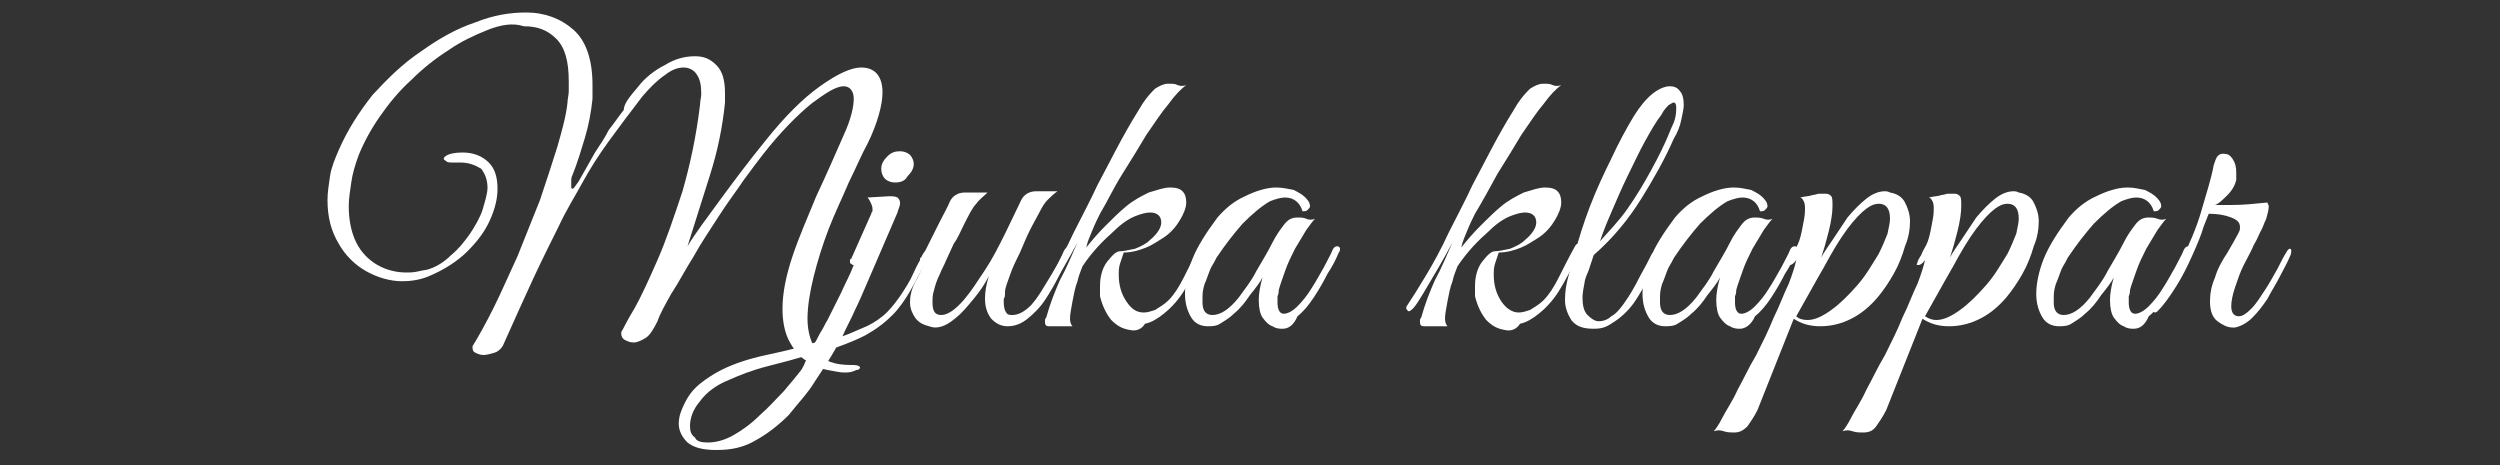 <?xml version="1.0" encoding="utf-8"?>
<svg xmlns="http://www.w3.org/2000/svg" xmlns:xlink="http://www.w3.org/1999/xlink" version="1.1" id="Lager_1" x="0px" y="0px" viewBox="0 0 200 37.2" style="enable-background:new 0 0 200 37.2;">
<rect x="0" y="0" width="200" height="37.2" fill="#333333" stroke="none"/>
<style type="text/css">
	.st0{fill:#FFFFFF;}
</style>
<g>
	<path class="st0" d="M67.5,29.8c-0.3,0-0.7-0.1-1.3-0.2c-0.5-0.1-1.1-0.3-1.6-0.7c-0.6-0.3-1-0.8-1.4-1.5c-0.4-0.7-0.6-1.6-0.6-2.7&#xA;		c0-1.3,0.3-2.7,0.8-4.2c0.5-1.5,1.2-3.1,1.9-4.8c0.8-1.7,1.5-3.3,2.2-4.9c0.6-1.3,0.8-2.3,0.8-2.9s-0.3-1-0.8-1&#xA;		c-0.6,0-1.4,0.5-2.6,1.4c-1.1,0.9-2.5,2.3-3.9,4.1c-0.4,0.5-0.9,1.2-1.5,2c-0.6,0.9-1.3,1.8-2,2.9c-0.7,1.1-1.4,2.1-2,3.2&#xA;		c-0.7,1.1-1.2,2.1-1.8,3c-0.5,0.9-0.9,1.6-1.1,2.2c-0.3,0.6-0.6,1.1-0.9,1.3s-0.7,0.4-1,0.4c-0.3,0-0.5-0.1-0.7-0.2&#xA;		c-0.2-0.1-0.3-0.3-0.3-0.5c0-0.1,0-0.2,0.1-0.3c0.1-0.2,0.4-0.8,1-1.8c0.5-0.9,1.1-2.2,1.8-3.8s1.3-3.4,2-5.5&#xA;		c0.6-2.1,1.1-4.4,1.4-6.9c0-0.3,0.1-0.6,0.1-0.9c0-0.7-0.1-1.2-0.4-1.6c-0.2-0.3-0.6-0.5-1-0.5c-0.5,0-1,0.2-1.5,0.6&#xA;		c-0.6,0.4-1.2,1-1.8,1.7c-1,1.3-1.9,2.5-2.7,3.6c-0.8,1.1-1.5,2.2-2.1,3.3c-0.6,1.1-1.3,2.2-1.9,3.5c-0.6,1.2-1.3,2.6-2,4.1&#xA;		c-0.7,1.5-1.5,3.3-2.4,5.3c-0.1,0.3-0.4,0.6-0.7,0.7s-0.7,0.2-0.9,0.2c-0.3,0-0.5-0.1-0.7-0.2c-0.2-0.1-0.2-0.3-0.2-0.5&#xA;		c0.5-0.8,1.1-1.9,1.7-3.1c0.6-1.2,1.2-2.6,1.9-4.1c0.6-1.5,1.2-3,1.8-4.5c0.5-1.5,1-3,1.4-4.3c0.4-1.4,0.7-2.5,0.8-3.5&#xA;		c0-0.3,0.1-0.6,0.1-0.9c0-0.3,0-0.6,0-0.8c0-1.6-0.3-2.7-1-3.4c-0.7-0.7-1.5-1-2.6-1C41,1.8,40,2,39,2.4c-1,0.4-2.1,0.9-3.1,1.6&#xA;		c-1.1,0.7-2.1,1.5-3,2.4c-1,0.9-1.8,1.9-2.5,2.9c-0.7,1-1.3,2.1-1.7,3.1c-0.3,0.8-0.5,1.5-0.6,2.2c-0.1,0.7-0.2,1.3-0.2,1.9&#xA;		c0,1.1,0.2,2.1,0.6,2.9c0.4,0.8,1,1.4,1.7,1.8c0.7,0.4,1.5,0.6,2.3,0.6c0.3,0,0.6,0,1-0.1c0.4-0.1,0.7-0.1,0.9-0.2&#xA;		c0.6-0.2,1.2-0.6,1.7-1.1c0.6-0.5,1-1,1.5-1.7c0.4-0.6,0.8-1.3,1-1.9c0.2-0.7,0.4-1.3,0.4-1.8c0-0.6-0.2-1.1-0.5-1.5&#xA;		C38,13.2,37.5,13,36.8,13c-0.1,0-0.2,0-0.3,0c-0.1,0-0.2,0-0.3,0h-0.1c-0.1,0-0.3,0-0.4-0.1c-0.1-0.1-0.2-0.1-0.2-0.2&#xA;		c0-0.1,0.1-0.2,0.3-0.3c0.2-0.1,0.6-0.2,1.2-0.2c0.9,0,1.6,0.3,2.1,0.8c0.5,0.5,0.7,1.2,0.7,2.1c0,0.8-0.2,1.6-0.6,2.5&#xA;		c-0.4,0.9-1,1.7-1.8,2.5c-0.8,0.8-1.9,1.5-3.1,2c-0.7,0.3-1.5,0.4-2.1,0.4c-1,0-2-0.3-2.9-0.8c-0.9-0.5-1.7-1.3-2.2-2.2&#xA;		c-0.6-1-0.9-2.1-0.9-3.5c0-0.6,0.1-1.2,0.2-1.9c0.1-0.7,0.4-1.4,0.7-2.1c0.7-1.6,1.6-3,2.7-4.4c1.2-1.3,2.4-2.5,3.9-3.5&#xA;		c1.4-1,2.8-1.8,4.3-2.3c1.5-0.6,2.8-0.8,4.1-0.8c1.5,0,2.8,0.5,3.8,1.4c1,0.9,1.5,2.4,1.5,4.4c0,0.1,0,0.3,0,0.6c0,0.2,0,0.4,0,0.5&#xA;		c-0.1,1-0.3,2.1-0.6,3.1c-0.3,1-0.6,2-1,3c-0.1,0.2-0.1,0.3-0.1,0.5c0,0.2,0,0.3,0,0.4c0,0.1,0,0.2,0.1,0.2c0.1,0,0.2-0.2,0.5-0.6&#xA;		c0.5-0.9,0.9-1.6,1.3-2.3c0.4-0.6,0.8-1.2,1.1-1.8c0.4-0.5,0.8-1.1,1.2-1.6C49.9,8.3,50.4,7.7,51,7c0.6-0.8,1.4-1.4,2.2-1.8&#xA;		c0.8-0.5,1.6-0.7,2.4-0.7c0.7,0,1.2,0.2,1.7,0.7c0.5,0.5,0.7,1.2,0.7,2.3c0,0.1,0,0.2,0,0.3c0,0.1,0,0.2,0,0.4&#xA;		c-0.2,2-0.6,3.9-1.2,5.8c-0.6,1.9-1.2,3.8-1.8,5.7c0.6-1,1.5-2.2,2.6-3.7c1.1-1.5,2.3-3.1,3.6-4.7c1.6-2,3-3.4,4.4-4.4&#xA;		c1.4-1,2.5-1.5,3.3-1.5c1.1,0,1.7,0.7,1.7,2c0,0.5-0.1,1.1-0.3,1.8c-0.2,0.7-0.5,1.5-0.9,2.3c-0.5,0.9-0.9,1.9-1.5,3.1&#xA;		c-0.5,1.2-1.1,2.4-1.6,3.7c-0.5,1.3-0.9,2.6-1.2,3.8c-0.3,1.2-0.5,2.4-0.5,3.4c0,1.1,0.3,2,0.8,2.7c0.5,0.7,1.4,1,2.7,1h0.2&#xA;		c0.3,0,0.5,0.1,0.5,0.2c0,0.1-0.1,0.2-0.3,0.2C68.1,29.8,67.9,29.8,67.5,29.8z"/>
	<path class="st0" d="M57.3,36c-1.1,0-1.8-0.2-2.3-0.6c-0.4-0.4-0.7-0.9-0.7-1.5c0-0.6,0.2-1.1,0.5-1.7c0.3-0.6,0.7-1.1,1.2-1.5&#xA;		c0.5-0.4,1.1-0.8,1.7-1.1c1-0.5,2.2-0.9,3.6-1.2c1.4-0.3,2.7-0.6,3.9-1c0.2-0.3,0.3-0.6,0.5-0.9c0.2-0.3,0.3-0.6,0.5-0.9&#xA;		c0.4-0.8,0.8-1.6,1.1-2.2c0.3-0.7,0.7-1.4,1-2.2c-0.1,0-0.1,0-0.2-0.1c-0.1,0-0.1-0.1-0.1-0.2c0-0.1,0-0.2,0.1-0.2l1.6-3.6&#xA;		c0,0,0-0.1,0.1-0.2c0-0.1,0-0.1,0-0.2c0-0.2-0.1-0.4-0.2-0.6c-0.1-0.2-0.2-0.3-0.2-0.3l1.7-0.1c0.3,0,0.5,0,0.7,0.1&#xA;		C72,16,72,16.1,72,16.3s-0.1,0.3-0.2,0.7l-2.5,5.8c-0.3,0.7-0.6,1.4-0.9,2c-0.3,0.7-0.7,1.4-1,2.1c0.6-0.2,1.2-0.5,1.7-0.7&#xA;		c0.5-0.2,1-0.5,1.5-0.9c0.5-0.4,0.9-0.9,1.4-1.6c0.4-0.6,0.8-1.2,1.1-1.9c0.3-0.7,0.6-1.1,0.7-1.4c0.1-0.2,0.2-0.3,0.2-0.3&#xA;		c0.1,0,0.1-0.1,0.1-0.1c0.1,0,0.2,0.1,0.2,0.2c0,0.1,0,0.2-0.1,0.4c-0.5,1.1-1,2-1.4,2.7c-0.4,0.7-0.9,1.4-1.4,1.9&#xA;		c-0.5,0.5-1.1,1-1.8,1.4C69,27,68,27.4,66.9,27.8c-0.5,0.9-1.1,1.8-1.7,2.7c-0.6,1-1.4,1.8-2.1,2.7c-0.8,0.8-1.7,1.5-2.6,2&#xA;		C59.5,35.8,58.5,36,57.3,36z M56.6,35.4c0.7,0,1.4-0.2,2.1-0.6c0.7-0.4,1.4-0.9,2.1-1.6c0.7-0.6,1.3-1.3,1.9-1.9&#xA;		c0.6-0.7,1-1.2,1.4-1.7c0.1-0.2,0.2-0.3,0.3-0.6c0.1-0.2,0.2-0.4,0.3-0.6c-1,0.3-2.1,0.6-3.3,0.9c-1.2,0.3-2.2,0.7-3.1,1.1&#xA;		c-1,0.4-1.8,1-2.3,1.7c-0.6,0.7-0.8,1.4-0.8,2c0,0.4,0.1,0.7,0.4,0.9C55.7,35.3,56.1,35.4,56.6,35.4z M71.6,14.6&#xA;		c-0.3,0-0.6-0.1-0.8-0.3c-0.2-0.2-0.3-0.5-0.3-0.8c0-0.4,0.2-0.7,0.5-1c0.3-0.3,0.6-0.4,1-0.4c0.3,0,0.6,0.1,0.8,0.3&#xA;		c0.2,0.2,0.3,0.5,0.3,0.7c0,0.4-0.2,0.7-0.5,1C72.4,14.5,72,14.6,71.6,14.6z"/>
	<path class="st0" d="M74.8,26.2c-0.2,0-0.5-0.1-0.8-0.2c-0.3-0.1-0.6-0.3-0.8-0.6c-0.2-0.3-0.4-0.7-0.4-1.2c0-0.5,0.1-1,0.4-1.6&#xA;		c0.3-0.5,0.5-1,0.7-1.5c-0.1,0-0.1,0-0.2-0.1c-0.1,0-0.1-0.1-0.1-0.2c0-0.1,0-0.2,0.1-0.2c0.1-0.2,0.2-0.3,0.3-0.5&#xA;		c0.1-0.2,0.2-0.4,0.3-0.6c0.3-0.6,0.6-1.2,0.9-1.8c0.3-0.6,0.6-1.1,0.8-1.6c0.2-0.4,0.6-0.7,1.2-0.7H79c-0.3,0.3-0.7,0.6-0.9,0.9&#xA;		c-0.3,0.3-0.6,0.9-1,1.7c-0.3,0.6-0.5,1.1-0.8,1.5c-0.2,0.4-0.4,0.9-0.6,1.3c-0.2,0.5-0.4,0.8-0.5,1.1c-0.3,0.6-0.4,1-0.5,1.4&#xA;		c-0.1,0.3-0.1,0.6-0.1,0.9c0,0.7,0.2,1,0.7,1c0.5,0,1.1-0.4,1.8-1.2c0.6-0.7,1.1-1.5,1.7-2.4c0.6-0.9,1.1-1.9,1.6-2.9&#xA;		c0.5-1,0.9-1.9,1.3-2.7c0.2-0.4,0.6-0.7,1.2-0.7h1.7c-0.3,0.2-0.6,0.5-0.8,0.7c-0.2,0.2-0.4,0.5-0.6,0.9c-0.2,0.4-0.5,0.9-0.8,1.5&#xA;		c-0.3,0.6-0.5,1.1-0.8,1.8c-0.3,0.6-0.6,1.2-0.8,1.8c-0.2,0.6-0.4,1-0.4,1.4c0,0.2,0,0.4-0.1,0.5c0,0.1,0,0.2,0,0.3&#xA;		c0,0.4,0.1,0.7,0.2,0.8c0.1,0.2,0.3,0.2,0.5,0.2c0.5,0,1-0.3,1.5-0.8c0.5-0.6,1-1.2,1.4-2c0.5-0.8,0.9-1.6,1.2-2.3&#xA;		c0.1-0.2,0.2-0.3,0.3-0.3c0.1,0,0.2,0.1,0.2,0.2c0,0.1,0,0.2-0.1,0.4c-0.2,0.5-0.5,1.1-0.8,1.7c-0.3,0.6-0.7,1.3-1.1,1.9&#xA;		c-0.4,0.6-0.9,1.1-1.4,1.5c-0.5,0.4-1,0.6-1.6,0.6c-0.5,0-0.9-0.2-1.3-0.6c-0.3-0.4-0.5-0.9-0.5-1.6c0-0.6,0.1-1.1,0.3-1.8&#xA;		c-0.3,0.6-0.7,1.2-1.2,1.8s-0.9,1.1-1.4,1.5C75.8,26,75.3,26.2,74.8,26.2z"/>
	<path class="st0" d="M90.4,26.4c-0.6-0.1-1-0.3-1.5-0.8c-0.4-0.5-0.7-1.1-0.9-1.9c0-0.1,0-0.3,0-0.4c0-0.1,0-0.2,0-0.4&#xA;		c0-0.8,0.2-1.5,0.6-2c0.4-0.5,0.7-0.8,1-0.8c0.3,0,0.7-0.1,1.2-0.2c0.5-0.2,0.9-0.4,1.2-0.7c0.6-0.5,0.9-1,0.9-1.4&#xA;		c0-0.5-0.3-0.8-0.9-0.8c-0.3,0-0.7,0.1-1.2,0.3c-0.5,0.2-1.1,0.6-1.7,1.2c-0.8,0.7-1.7,1.6-2.5,2.8c-0.1,0.3-0.3,0.7-0.4,1.2&#xA;		c-0.2,0.5-0.3,1.1-0.4,1.6c-0.1,0.6-0.2,1-0.2,1.4c0,0.3,0.1,0.5,0.2,0.6h-1.9c-0.2,0-0.3-0.1-0.3-0.3c0-0.1,0-0.1,0-0.2&#xA;		c0,0,0-0.1,0.1-0.2c0.3-1.1,0.7-2.1,1.1-3c0.5-0.9,0.9-1.9,1.4-3c-0.7,1.3-1.4,2.5-2,3.5c-0.6,1-1,1.7-1.3,1.9c0,0-0.1,0.1-0.2,0.1&#xA;		c-0.1,0-0.1-0.1-0.2-0.2c0-0.1,0-0.2,0.1-0.3c0.4-0.6,0.9-1.4,1.5-2.4c0.6-1,1.2-2.1,1.8-3.4c0.6-1.2,1.3-2.5,1.9-3.8&#xA;		c0.7-1.3,1.3-2.5,1.9-3.6c0.6-1.1,1.2-2.1,1.7-2.9c0.4-0.6,0.7-0.9,1-1.2c0.3-0.2,0.7-0.4,1-0.4h0.2c0.2,0,0.4,0,0.6,0.1&#xA;		c0.2,0.1,0.5,0.1,0.7,0c-0.4,0.3-0.9,0.8-1.4,1.5c-0.6,0.7-1.1,1.5-1.8,2.5c-0.6,1-1.2,2-1.9,3.1s-1.2,2.2-1.8,3.2&#xA;		c-0.2,0.4-0.4,0.8-0.6,1.3c-0.2,0.5-0.4,0.9-0.5,1.4c0.4-0.5,0.9-1.1,1.5-1.7c0.6-0.6,1.1-1.1,1.7-1.6c0.6-0.5,1.2-0.8,1.8-1.1&#xA;		c0.7-0.2,1.2-0.4,1.7-0.4c0.5,0,0.8,0.1,1,0.3c0.2,0.2,0.3,0.5,0.3,0.9c0,0.4-0.2,0.9-0.5,1.4c-0.3,0.5-0.7,1-1.3,1.4&#xA;		c-0.5,0.3-0.9,0.6-1.4,0.8c-0.5,0.2-1.1,0.4-1.8,0.4c-0.1,0.3-0.2,0.6-0.3,0.9c-0.1,0.3-0.1,0.6-0.1,0.9c0,0.8,0.2,1.5,0.6,2.1&#xA;		c0.4,0.6,0.8,0.9,1.4,0.9c0.3,0,0.6-0.1,0.9-0.2c0.3-0.2,0.7-0.4,1.1-0.8c0.4-0.4,0.8-1,1.2-1.8c0.4-0.8,0.8-1.6,1.3-2.5&#xA;		c0.1-0.2,0.2-0.2,0.3-0.2c0.1,0,0.2,0.1,0.2,0.2c0,0.1,0,0.2-0.1,0.3c-0.6,1.4-1.2,2.5-1.7,3.3c-0.5,0.8-1.1,1.4-1.6,1.8&#xA;		c-0.5,0.4-1,0.7-1.5,0.8C91.3,26.4,90.8,26.5,90.4,26.4z"/>
	<path class="st0" d="M102.6,26.3c-0.2,0-0.5,0-0.8-0.2c-0.3-0.1-0.5-0.3-0.8-0.7c-0.2-0.3-0.3-0.8-0.3-1.4c0-0.5,0.1-1.1,0.3-1.8&#xA;		c-0.2,0.4-0.6,0.9-1,1.4c-0.4,0.6-0.8,1.1-1.3,1.5c-0.4,0.4-0.8,0.6-1.1,0.8c-0.3,0.2-0.7,0.2-1,0.2c-0.5,0-1-0.2-1.3-0.7&#xA;		c-0.3-0.5-0.5-1.1-0.5-1.9c0-0.8,0.2-1.8,0.6-2.8c0.4-1,1.1-2.1,2-3.3c0.6-0.7,1.3-1.3,2.2-1.7c0.8-0.4,1.7-0.7,2.5-0.7&#xA;		c0.5,0,0.9,0.1,1.4,0.2c0.4,0.2,0.8,0.4,1.1,0.8c0.1,0.1,0.2,0.3,0.2,0.5c0,0.1-0.1,0.2-0.2,0.3c-0.1,0.1-0.2,0.1-0.4,0.1&#xA;		c-0.2-0.7-0.7-1.1-1.4-1.1c-0.3,0-0.7,0.1-1.2,0.3c-0.7,0.4-1.4,1-2.2,1.8c-0.7,0.8-1.4,1.7-2,2.6c-0.1,0.1-0.2,0.4-0.4,0.7&#xA;		c-0.2,0.3-0.3,0.7-0.5,1.2c-0.2,0.4-0.3,0.9-0.3,1.3c0,0.1,0,0.2,0,0.3c0,0.1,0,0.1,0,0.2c0,0.7,0.3,1,0.8,1c0.6,0,1.3-0.4,2.1-1.4&#xA;		c0.5-0.7,1-1.3,1.4-2.1c0.4-0.7,0.9-1.5,1.3-2.3c0.3-0.6,0.6-1,0.9-1.4c0.3-0.4,0.6-0.6,1.1-0.6c0.2,0,0.5,0,0.7,0.1&#xA;		c0.2,0.1,0.5,0.1,0.7,0c-0.2,0.2-0.4,0.5-0.7,0.9c-0.3,0.5-0.6,1-0.9,1.5c-0.3,0.6-0.6,1.2-0.8,1.8c-0.2,0.6-0.4,1.1-0.5,1.5&#xA;		c0,0.1,0,0.3-0.1,0.5c0,0.2,0,0.4,0,0.5c0,0.6,0.2,0.9,0.5,0.9c0.3,0,0.7-0.2,1.1-0.6c0.4-0.4,0.8-0.9,1.1-1.4&#xA;		c0.4-0.6,0.7-1.2,1-1.7c0.3-0.6,0.6-1.1,0.7-1.4c0.1-0.2,0.2-0.3,0.4-0.3c0.1,0,0.2,0.1,0.2,0.2c0,0.1,0,0.2-0.1,0.3&#xA;		c-0.2,0.5-0.5,1.1-0.9,1.7c-0.3,0.6-0.7,1.3-1.1,1.9c-0.4,0.6-0.8,1.1-1.3,1.5C103.5,26,103.1,26.3,102.6,26.3z"/>
	<path class="st0" d="M120.4,26.4c-0.6-0.1-1-0.3-1.5-0.8c-0.4-0.5-0.7-1.1-0.9-1.9c0-0.1,0-0.3,0-0.4c0-0.1,0-0.2,0-0.4&#xA;		c0-0.8,0.2-1.5,0.6-2c0.4-0.5,0.7-0.8,1-0.8c0.3,0,0.7-0.1,1.2-0.2c0.5-0.2,0.9-0.4,1.2-0.7c0.6-0.5,0.9-1,0.9-1.4&#xA;		c0-0.5-0.3-0.8-0.9-0.8c-0.3,0-0.7,0.1-1.2,0.3c-0.5,0.2-1.1,0.6-1.7,1.2c-0.8,0.7-1.7,1.6-2.5,2.8c-0.1,0.3-0.3,0.7-0.4,1.2&#xA;		c-0.2,0.5-0.3,1.1-0.4,1.6c-0.1,0.6-0.2,1-0.2,1.4c0,0.3,0.1,0.5,0.2,0.6h-1.9c-0.2,0-0.3-0.1-0.3-0.3c0-0.1,0-0.1,0-0.2&#xA;		c0,0,0-0.1,0.1-0.2c0.3-1.1,0.7-2.1,1.1-3c0.5-0.9,0.9-1.9,1.4-3c-0.7,1.3-1.4,2.5-2,3.5c-0.6,1-1,1.7-1.3,1.9c0,0-0.1,0.1-0.2,0.1&#xA;		c-0.1,0-0.1-0.1-0.2-0.2c0-0.1,0-0.2,0.1-0.3c0.4-0.6,0.9-1.4,1.5-2.4c0.6-1,1.2-2.1,1.8-3.4c0.6-1.2,1.3-2.5,1.9-3.8&#xA;		c0.7-1.3,1.3-2.5,1.9-3.6c0.6-1.1,1.2-2.1,1.7-2.9c0.4-0.6,0.7-0.9,1-1.2c0.3-0.2,0.7-0.4,1-0.4h0.2c0.2,0,0.4,0,0.6,0.1&#xA;		c0.2,0.1,0.5,0.1,0.7,0c-0.4,0.3-0.9,0.8-1.4,1.5c-0.6,0.7-1.1,1.5-1.8,2.5c-0.6,1-1.2,2-1.9,3.1c-0.6,1.1-1.2,2.2-1.8,3.2&#xA;		c-0.2,0.4-0.4,0.8-0.6,1.3c-0.2,0.5-0.4,0.9-0.5,1.4c0.4-0.5,0.9-1.1,1.5-1.7c0.6-0.6,1.1-1.1,1.7-1.6c0.6-0.5,1.2-0.8,1.8-1.1&#xA;		c0.7-0.2,1.2-0.4,1.7-0.4c0.5,0,0.8,0.1,1,0.3c0.2,0.2,0.3,0.5,0.3,0.9c0,0.4-0.2,0.9-0.5,1.4c-0.3,0.5-0.7,1-1.3,1.4&#xA;		c-0.5,0.3-0.9,0.6-1.4,0.8c-0.5,0.2-1.1,0.4-1.8,0.4c-0.1,0.3-0.2,0.6-0.3,0.9c-0.1,0.3-0.1,0.6-0.1,0.9c0,0.8,0.2,1.5,0.6,2.1&#xA;		c0.4,0.6,0.9,0.9,1.4,0.9c0.3,0,0.6-0.1,0.9-0.2c0.3-0.2,0.7-0.4,1.1-0.8c0.4-0.4,0.8-1,1.2-1.8c0.4-0.8,0.8-1.6,1.3-2.5&#xA;		c0.1-0.2,0.2-0.2,0.3-0.2c0.1,0,0.2,0.1,0.2,0.2c0,0.1,0,0.2-0.1,0.3c-0.6,1.4-1.2,2.5-1.7,3.3c-0.5,0.8-1.1,1.4-1.6,1.8&#xA;		c-0.5,0.4-1,0.7-1.5,0.8C121.3,26.4,120.8,26.5,120.4,26.4z"/>
	<path class="st0" d="M127.5,26.3c-0.9,0-1.4-0.2-1.8-0.7c-0.3-0.5-0.5-1-0.5-1.6c0-0.7,0.1-1.3,0.3-2c0.2-0.7,0.3-1.3,0.5-1.8&#xA;		c0.3-1.1,0.7-2.4,1.2-3.7c0.5-1.3,1.1-2.6,1.7-3.8c0.6-1.3,1.2-2.4,1.8-3.4c0.5-0.8,1-1.4,1.5-1.8c0.5-0.4,1-0.6,1.4-0.6&#xA;		c0.3,0,0.6,0.1,0.8,0.4c0.2,0.2,0.3,0.6,0.3,1.1c0,0.3-0.1,0.7-0.2,1.2c-0.1,0.5-0.3,1-0.6,1.5c-0.7,1.6-1.6,3.2-2.6,4.8&#xA;		c-1,1.6-2.2,3.1-3.8,4.5c-0.1,0.3-0.2,0.6-0.3,0.9c-0.1,0.4-0.3,0.7-0.4,1.1c-0.1,0.6-0.2,1-0.2,1.4c0,0.6,0.1,1.1,0.4,1.4&#xA;		c0.3,0.3,0.6,0.5,0.9,0.5c0.3,0,0.7-0.1,1-0.4c0.4-0.2,0.7-0.6,1-1c0.5-0.7,0.9-1.4,1.3-2.2c0.4-0.7,0.7-1.3,0.9-1.7&#xA;		c0.1-0.2,0.3-0.3,0.4-0.3c0.1,0,0.2,0.1,0.2,0.2c0,0.1,0,0.2-0.1,0.3c-0.2,0.4-0.4,0.9-0.7,1.6c-0.3,0.6-0.7,1.3-1.1,1.9&#xA;		c-0.4,0.6-1,1.2-1.6,1.6S128.3,26.3,127.5,26.3z M128,19.3c0.7-0.8,1.5-1.6,2.2-2.6c0.7-1,1.3-2,1.9-3.1c0.6-1.1,1.1-2.1,1.5-3.1&#xA;		c0.1-0.3,0.3-0.6,0.4-1c0.1-0.4,0.1-0.7,0.1-0.9c0-0.3-0.1-0.4-0.2-0.4c-0.1,0-0.2,0.1-0.4,0.2c-0.2,0.2-0.4,0.4-0.6,0.8&#xA;		c-0.4,0.5-0.8,1.2-1.3,2.1c-0.5,0.9-0.9,1.8-1.4,2.8c-0.5,1-0.9,2-1.3,2.9C128.5,17.9,128.2,18.7,128,19.3z"/>
	<path class="st0" d="M139.2,26.3c-0.2,0-0.5,0-0.8-0.2c-0.3-0.1-0.5-0.3-0.8-0.7c-0.2-0.3-0.3-0.8-0.3-1.4c0-0.5,0.1-1.1,0.3-1.8&#xA;		c-0.2,0.4-0.6,0.9-1,1.4c-0.4,0.6-0.8,1.1-1.3,1.5c-0.4,0.4-0.8,0.6-1.1,0.8c-0.3,0.2-0.7,0.2-1,0.2c-0.5,0-1-0.2-1.3-0.7&#xA;		c-0.3-0.5-0.5-1.1-0.5-1.9c0-0.8,0.2-1.8,0.6-2.8c0.4-1,1.1-2.1,2-3.3c0.6-0.7,1.3-1.3,2.2-1.7c0.8-0.4,1.7-0.7,2.5-0.7&#xA;		c0.5,0,0.9,0.1,1.4,0.2c0.4,0.2,0.8,0.4,1.1,0.8c0.1,0.1,0.2,0.3,0.2,0.5c0,0.1-0.1,0.2-0.2,0.3c-0.1,0.1-0.2,0.1-0.4,0.1&#xA;		c-0.2-0.7-0.7-1.1-1.4-1.1c-0.3,0-0.7,0.1-1.2,0.3c-0.7,0.4-1.4,1-2.2,1.8c-0.7,0.8-1.4,1.7-2,2.6c-0.1,0.1-0.2,0.4-0.4,0.7&#xA;		c-0.2,0.3-0.3,0.7-0.5,1.2c-0.2,0.4-0.3,0.9-0.3,1.3c0,0.1,0,0.2,0,0.3c0,0.1,0,0.1,0,0.2c0,0.7,0.3,1,0.8,1c0.6,0,1.3-0.4,2.1-1.4&#xA;		c0.5-0.7,1-1.3,1.4-2.1c0.4-0.7,0.9-1.5,1.3-2.3c0.3-0.6,0.6-1,0.9-1.4c0.3-0.4,0.6-0.6,1.1-0.6c0.2,0,0.4,0,0.7,0.1&#xA;		c0.2,0.1,0.5,0.1,0.7,0c-0.2,0.2-0.4,0.5-0.7,0.9c-0.3,0.5-0.6,1-0.9,1.5c-0.3,0.6-0.6,1.2-0.8,1.8c-0.2,0.6-0.4,1.1-0.5,1.5&#xA;		c0,0.1,0,0.3-0.1,0.5c0,0.2,0,0.4,0,0.5c0,0.6,0.2,0.9,0.5,0.9c0.3,0,0.7-0.2,1.1-0.6c0.4-0.4,0.8-0.9,1.1-1.4&#xA;		c0.4-0.6,0.7-1.2,1-1.7c0.3-0.6,0.6-1.1,0.7-1.4c0.1-0.2,0.2-0.3,0.4-0.3c0.1,0,0.2,0.1,0.2,0.2c0,0.1,0,0.2-0.1,0.3&#xA;		c-0.2,0.5-0.5,1.1-0.9,1.7c-0.3,0.6-0.7,1.3-1.1,1.9c-0.4,0.6-0.8,1.1-1.3,1.5C140.1,26,139.6,26.3,139.2,26.3z"/>
	<path class="st0" d="M138.7,34.6c-0.2,0-0.5,0-0.8-0.1c-0.3-0.1-0.5-0.1-0.8,0c0.1-0.1,0.4-0.5,0.7-1.1c0.3-0.6,0.8-1.3,1.2-2.2&#xA;		c0.5-0.9,0.9-1.8,1.5-2.8c0.5-1,1-2,1.4-3c0.5-1,0.8-1.9,1.2-2.7c0.3-0.8,0.5-1.4,0.6-1.9c-0.2,0.3-0.4,0.4-0.5,0.4&#xA;		c-0.2,0-0.2,0-0.1-0.2c0-0.1,0.1-0.3,0.3-0.6c0.1-0.3,0.3-0.6,0.4-0.8c0.2-0.4,0.3-0.9,0.4-1.4c0.1-0.5,0.2-1,0.2-1.4&#xA;		c0-0.3,0-0.5-0.1-0.7c-0.1-0.2-0.2-0.3-0.3-0.3c0.4-0.1,0.8-0.1,1-0.2c0.2,0,0.4-0.1,0.5-0.1c0.1,0,0.2,0,0.3,0c0.1,0,0.2,0,0.3,0&#xA;		c0.2,0,0.3,0.1,0.4,0.2c0.1,0.1,0.1,0.4,0.1,0.8c0,0.5-0.1,1.2-0.3,2c-0.2,0.8-0.4,1.5-0.6,2.1c0.2-0.4,0.5-0.8,0.9-1.4&#xA;		c0.4-0.6,0.8-1.2,1.2-1.8c0.5-0.6,1-1.1,1.5-1.5c0.5-0.4,1-0.6,1.5-0.6c0.1,0,0.2,0,0.4,0.1c0.6,0.1,1,0.4,1.2,0.8&#xA;		c0.2,0.4,0.4,0.9,0.4,1.5c0,0.6-0.1,1.3-0.4,2c-0.2,0.7-0.5,1.5-0.9,2.2c-0.4,0.7-0.8,1.3-1.3,1.9c-0.6,0.7-1.3,1.3-2.1,1.7&#xA;		c-0.8,0.4-1.6,0.6-2.5,0.6c-0.8,0-1.5-0.2-2.1-0.6l-2.9,7.3c-0.3,0.6-0.6,1-0.8,1.3C139.4,34.5,139.1,34.6,138.7,34.6z M144.6,25.6&#xA;		c0.6,0,1.2-0.3,1.9-0.8s1.4-1.2,2.1-2c0.7-0.8,1.2-1.7,1.7-2.5c0.3-0.6,0.5-1.1,0.7-1.6c0.1-0.5,0.2-0.9,0.2-1.2&#xA;		c0-0.8-0.3-1.2-0.9-1.2c-0.3,0-0.6,0.1-1,0.4c-0.4,0.3-0.9,0.8-1.5,1.6c-0.6,0.8-1.2,1.8-1.9,3.1c-0.7,1.2-1.4,2.5-2.2,3.9&#xA;		C143.9,25.5,144.2,25.6,144.6,25.6z"/>
	<path class="st0" d="M149,34.6c-0.2,0-0.5,0-0.8-0.1c-0.3-0.1-0.5-0.1-0.8,0c0.1-0.1,0.4-0.5,0.7-1.1c0.3-0.6,0.8-1.3,1.2-2.2&#xA;		c0.5-0.9,0.9-1.8,1.5-2.8c0.5-1,1-2,1.4-3c0.5-1,0.8-1.9,1.2-2.7c0.3-0.8,0.5-1.4,0.6-1.9c-0.2,0.3-0.4,0.4-0.5,0.4&#xA;		c-0.2,0-0.2,0-0.1-0.2c0-0.1,0.1-0.3,0.3-0.6c0.1-0.3,0.3-0.6,0.4-0.8c0.2-0.4,0.3-0.9,0.4-1.4c0.1-0.5,0.2-1,0.2-1.4&#xA;		c0-0.3,0-0.5-0.1-0.7c-0.1-0.2-0.2-0.3-0.3-0.3c0.4-0.1,0.8-0.1,1-0.2c0.2,0,0.4-0.1,0.5-0.1c0.1,0,0.2,0,0.3,0c0.1,0,0.2,0,0.3,0&#xA;		c0.2,0,0.3,0.1,0.4,0.2c0.1,0.1,0.1,0.4,0.1,0.8c0,0.5-0.1,1.2-0.3,2c-0.2,0.8-0.4,1.5-0.6,2.1c0.2-0.4,0.5-0.8,0.9-1.4&#xA;		c0.4-0.6,0.8-1.2,1.2-1.8c0.5-0.6,1-1.1,1.5-1.5c0.5-0.4,1-0.6,1.5-0.6c0.1,0,0.2,0,0.4,0.1c0.6,0.1,1,0.4,1.2,0.8&#xA;		c0.2,0.4,0.4,0.9,0.4,1.5c0,0.6-0.1,1.3-0.4,2c-0.2,0.7-0.5,1.5-0.9,2.2c-0.4,0.7-0.8,1.3-1.3,1.9c-0.6,0.7-1.3,1.3-2.1,1.7&#xA;		c-0.8,0.4-1.6,0.6-2.5,0.6c-0.8,0-1.5-0.2-2.1-0.6l-2.9,7.3c-0.3,0.6-0.6,1-0.8,1.3C149.8,34.5,149.5,34.6,149,34.6z M154.9,25.6&#xA;		c0.6,0,1.2-0.3,1.9-0.8c0.7-0.5,1.4-1.2,2.1-2c0.7-0.8,1.2-1.7,1.7-2.5c0.3-0.6,0.5-1.1,0.7-1.6c0.1-0.5,0.2-0.9,0.2-1.2&#xA;		c0-0.8-0.3-1.2-0.9-1.2c-0.3,0-0.6,0.1-1,0.4c-0.4,0.3-0.9,0.8-1.5,1.6c-0.6,0.8-1.2,1.8-1.9,3.1c-0.7,1.2-1.4,2.5-2.2,3.9&#xA;		C154.3,25.5,154.6,25.6,154.9,25.6z"/>
	<path class="st0" d="M170.7,26.3c-0.2,0-0.5,0-0.8-0.2c-0.3-0.1-0.5-0.3-0.8-0.7c-0.2-0.3-0.3-0.8-0.3-1.4c0-0.5,0.1-1.1,0.3-1.8&#xA;		c-0.2,0.4-0.6,0.9-1,1.4c-0.4,0.6-0.8,1.1-1.3,1.5c-0.4,0.4-0.8,0.6-1.1,0.8c-0.3,0.2-0.7,0.2-1,0.2c-0.5,0-1-0.2-1.3-0.7&#xA;		c-0.3-0.5-0.5-1.1-0.5-1.9c0-0.8,0.2-1.8,0.6-2.8c0.4-1,1.1-2.1,2-3.3c0.6-0.7,1.3-1.3,2.2-1.7c0.8-0.4,1.7-0.7,2.5-0.7&#xA;		c0.5,0,0.9,0.1,1.4,0.2c0.4,0.2,0.8,0.4,1.1,0.8c0.1,0.1,0.2,0.3,0.2,0.5c0,0.1-0.1,0.2-0.2,0.3c-0.1,0.1-0.2,0.1-0.4,0.1&#xA;		c-0.2-0.7-0.7-1.1-1.4-1.1c-0.3,0-0.7,0.1-1.2,0.3c-0.7,0.4-1.4,1-2.2,1.8c-0.7,0.8-1.4,1.7-2,2.6c-0.1,0.1-0.2,0.4-0.4,0.7&#xA;		c-0.2,0.3-0.3,0.7-0.5,1.2c-0.2,0.4-0.3,0.9-0.3,1.3c0,0.1,0,0.2,0,0.3c0,0.1,0,0.1,0,0.2c0,0.7,0.3,1,0.8,1c0.6,0,1.3-0.4,2.1-1.4&#xA;		c0.5-0.7,1-1.3,1.4-2.1c0.4-0.7,0.9-1.5,1.3-2.3c0.3-0.6,0.6-1,0.9-1.4c0.3-0.4,0.6-0.6,1.1-0.6c0.2,0,0.4,0,0.7,0.1&#xA;		c0.2,0.1,0.5,0.1,0.7,0c-0.2,0.2-0.4,0.5-0.7,0.9c-0.3,0.5-0.6,1-0.9,1.5c-0.3,0.6-0.6,1.2-0.8,1.8c-0.2,0.6-0.4,1.1-0.5,1.5&#xA;		c0,0.1,0,0.3-0.1,0.5c0,0.2,0,0.4,0,0.5c0,0.6,0.2,0.9,0.5,0.9c0.3,0,0.7-0.2,1.1-0.6c0.4-0.4,0.8-0.9,1.1-1.4&#xA;		c0.4-0.6,0.7-1.2,1-1.7c0.3-0.6,0.6-1.1,0.7-1.4c0.1-0.2,0.2-0.3,0.4-0.3c0.1,0,0.2,0.1,0.2,0.2c0,0.1,0,0.2-0.1,0.3&#xA;		c-0.2,0.5-0.5,1.1-0.9,1.7c-0.3,0.6-0.7,1.3-1.1,1.9c-0.4,0.6-0.8,1.1-1.3,1.5C171.6,26,171.2,26.3,170.7,26.3z"/>
	<path class="st0" d="M178.6,26.2c-0.4,0-0.8-0.2-1.2-0.5c-0.4-0.3-0.6-0.8-0.6-1.6c0-0.6,0.1-1.2,0.4-1.9c0.2-0.7,0.6-1.4,1-2&#xA;		c0.4-0.7,0.7-1.2,0.9-1.6c0.1-0.2,0.1-0.3,0.1-0.4c0-0.4-0.2-0.6-0.7-0.8c-0.5-0.2-1.1-0.3-1.8-0.3l-0.4,1&#xA;		c-0.2,0.7-0.5,1.4-0.9,2.3c-0.4,0.9-0.8,1.7-1.3,2.5c-0.5,0.8-1,1.5-1.5,2c0,0-0.1,0.1-0.2,0.1c-0.1,0-0.1-0.1-0.2-0.2&#xA;		c0-0.1,0-0.2,0.1-0.4c0.8-1.1,1.5-2.2,2.2-3.5c0.6-1.3,1.2-2.6,1.6-4c0.4-1.4,0.8-2.6,1-3.7c0.1-0.3,0.2-0.6,0.3-0.7&#xA;		c0.2-0.2,0.3-0.2,0.5-0.2c0.3,0,0.5,0.1,0.7,0.4c0.2,0.3,0.3,0.6,0.3,1.1c0,0.1,0,0.2,0,0.3c0,0.1,0,0.2,0,0.3&#xA;		c-0.1,0.4-0.3,0.8-0.7,1.2c-0.4,0.4-0.7,0.7-1,0.8c0.2,0,0.4,0,0.6,0c0.2,0,0.5,0,0.7,0c1,0,1.9-0.1,2.9-0.2c0,0.1,0.1,0.2,0.1,0.3&#xA;		c0,0.3-0.1,0.6-0.2,1c-0.2,0.4-0.3,0.8-0.5,1.1c-0.1,0.2-0.2,0.5-0.5,1c-0.2,0.5-0.5,1-0.8,1.6c-0.3,0.6-0.5,1.2-0.7,1.8&#xA;		c-0.2,0.6-0.3,1.1-0.3,1.5c0,0.5,0.2,0.8,0.6,0.8c0.3,0,0.6-0.2,1-0.6c0.4-0.4,0.7-0.9,1.1-1.5c0.4-0.6,0.7-1.2,1-1.7&#xA;		c0.3-0.6,0.5-1,0.7-1.3c0.1-0.2,0.2-0.3,0.3-0.3c0.1,0,0.1,0.1,0.1,0.2c0,0.1,0,0.2-0.1,0.4c-0.2,0.5-0.5,1-0.8,1.6&#xA;		c-0.3,0.6-0.7,1.2-1,1.8c-0.4,0.6-0.8,1.1-1.2,1.5c-0.4,0.4-0.9,0.7-1.4,0.8C178.8,26.2,178.7,26.2,178.6,26.2z"/>
</g>
</svg>